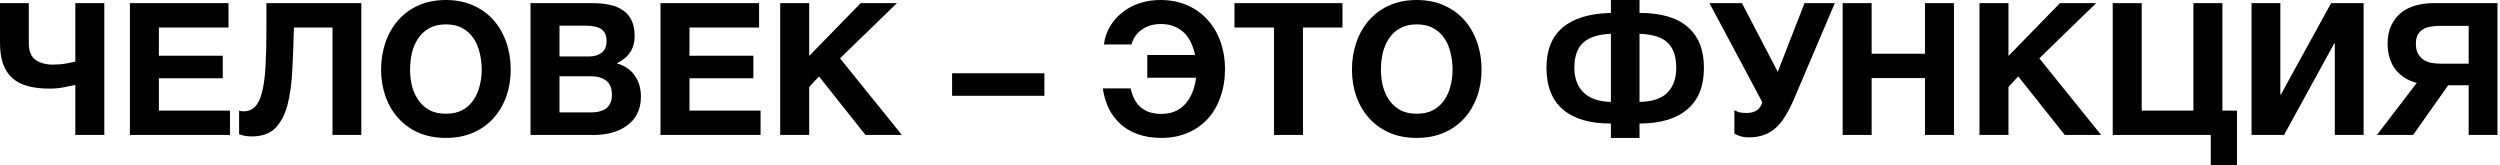 <?xml version="1.0" encoding="UTF-8"?> <svg xmlns="http://www.w3.org/2000/svg" width="650" height="43" viewBox="0 0 650 43" fill="none"><path d="M19.584 22.08C18.752 22.272 17.744 22.48 16.56 22.704C15.376 22.928 14.144 23.04 12.864 23.04C10.784 23.04 8.944 22.832 7.344 22.416C5.744 22 4.4 21.328 3.312 20.4C2.224 19.44 1.392 18.208 0.816 16.704C0.272 15.168 -0 13.296 -0 11.088V0.816H7.488V11.184C7.488 13.264 8.064 14.72 9.216 15.552C10.4 16.384 11.92 16.8 13.776 16.8C14.992 16.8 16.128 16.704 17.184 16.512C18.24 16.32 19.04 16.16 19.584 16.032V0.816H27.12V35.088H19.584V22.08ZM33.777 0.816H59.409V7.152H41.313V14.496H57.921V20.352H41.313V28.752H59.793V35.088H33.777V0.816ZM65.43 35.472C64.246 35.472 63.158 35.28 62.166 34.896V28.752C62.294 28.816 62.47 28.864 62.694 28.896C62.95 28.928 63.158 28.944 63.318 28.944C64.534 28.944 65.526 28.544 66.294 27.744C67.094 26.944 67.702 25.696 68.118 24C68.566 22.304 68.87 20.112 69.03 17.424C69.19 14.736 69.27 11.504 69.27 7.728V0.816H93.942V35.088H86.454V7.152H76.422C76.326 11.12 76.182 14.832 75.99 18.288C75.83 21.744 75.414 24.752 74.742 27.312C74.07 29.84 73.014 31.84 71.574 33.312C70.134 34.752 68.086 35.472 65.43 35.472ZM115.934 35.856C113.278 35.856 110.91 35.408 108.83 34.512C106.75 33.584 104.99 32.32 103.55 30.72C102.11 29.12 101.006 27.248 100.238 25.104C99.47 22.928 99.086 20.592 99.086 18.096C99.086 15.568 99.47 13.2 100.238 10.992C101.006 8.784 102.11 6.864 103.55 5.232C104.99 3.6 106.75 2.32 108.83 1.392C110.91 0.464 113.278 -0 115.934 -0C118.558 -0 120.91 0.464 122.99 1.392C125.102 2.32 126.878 3.6 128.318 5.232C129.758 6.864 130.862 8.784 131.63 10.992C132.398 13.2 132.782 15.568 132.782 18.096C132.782 20.592 132.398 22.928 131.63 25.104C130.862 27.248 129.758 29.12 128.318 30.72C126.878 32.32 125.102 33.584 122.99 34.512C120.91 35.408 118.558 35.856 115.934 35.856ZM115.934 29.568C117.63 29.568 119.07 29.248 120.254 28.608C121.438 27.936 122.398 27.056 123.134 25.968C123.87 24.88 124.398 23.664 124.718 22.32C125.07 20.944 125.246 19.536 125.246 18.096C125.246 16.592 125.07 15.136 124.718 13.728C124.398 12.32 123.87 11.072 123.134 9.984C122.398 8.864 121.438 7.984 120.254 7.344C119.07 6.672 117.63 6.336 115.934 6.336C114.238 6.336 112.798 6.672 111.614 7.344C110.43 7.984 109.47 8.864 108.734 9.984C107.998 11.072 107.454 12.32 107.102 13.728C106.782 15.136 106.622 16.592 106.622 18.096C106.622 19.536 106.782 20.944 107.102 22.32C107.454 23.664 107.998 24.88 108.734 25.968C109.47 27.056 110.43 27.936 111.614 28.608C112.798 29.248 114.238 29.568 115.934 29.568ZM137.933 0.816H154.061C155.693 0.816 157.181 0.96 158.525 1.248C159.869 1.536 161.021 2.016 161.981 2.688C162.941 3.328 163.677 4.192 164.189 5.28C164.733 6.368 165.005 7.712 165.005 9.312C165.005 11.04 164.605 12.48 163.805 13.632C163.037 14.784 161.885 15.728 160.349 16.464C162.461 17.072 164.029 18.144 165.053 19.68C166.109 21.184 166.637 23.008 166.637 25.152C166.637 26.88 166.301 28.384 165.629 29.664C164.957 30.912 164.045 31.936 162.893 32.736C161.773 33.536 160.477 34.128 159.005 34.512C157.565 34.896 156.077 35.088 154.541 35.088H137.933V0.816ZM153.533 29.232C154.269 29.232 154.973 29.168 155.645 29.04C156.317 28.88 156.909 28.64 157.421 28.32C157.933 27.968 158.333 27.504 158.621 26.928C158.941 26.352 159.101 25.616 159.101 24.72C159.101 22.96 158.605 21.712 157.613 20.976C156.621 20.208 155.309 19.824 153.677 19.824H145.469V29.232H153.533ZM153.101 14.688C154.445 14.688 155.549 14.368 156.413 13.728C157.277 13.088 157.709 12.048 157.709 10.608C157.709 9.808 157.565 9.152 157.277 8.64C156.989 8.128 156.605 7.728 156.125 7.44C155.645 7.152 155.085 6.96 154.445 6.864C153.837 6.736 153.197 6.672 152.525 6.672H145.469V14.688H153.101ZM171.73 0.816H197.362V7.152H179.266V14.496H195.874V20.352H179.266V28.752H197.746V35.088H171.73V0.816ZM202.855 0.816H210.391V14.544L223.783 0.816H233.191L218.407 15.168L234.487 35.088H225.031L212.935 19.872L210.391 22.608V35.088H202.855V0.816ZM247.543 19.056H271.543V24.912H247.543V19.056ZM301.99 35.856C299.75 35.856 297.75 35.552 295.99 34.944C294.23 34.336 292.71 33.472 291.43 32.352C290.15 31.2 289.11 29.84 288.31 28.272C287.542 26.672 287.014 24.912 286.726 22.992H293.974C294.902 27.408 297.558 29.616 301.942 29.616C304.502 29.616 306.55 28.784 308.086 27.12C309.654 25.424 310.614 23.12 310.966 20.208H298.294V14.304H310.726C310.502 13.216 310.166 12.192 309.718 11.232C309.302 10.24 308.726 9.376 307.99 8.64C307.286 7.904 306.422 7.328 305.398 6.912C304.374 6.464 303.19 6.24 301.846 6.24C299.926 6.24 298.278 6.72 296.902 7.68C295.558 8.608 294.646 9.904 294.166 11.568H287.014C287.238 9.904 287.75 8.368 288.55 6.96C289.382 5.552 290.438 4.336 291.718 3.312C292.998 2.256 294.486 1.44 296.182 0.864C297.878 0.288 299.718 -0 301.702 -0C304.326 -0 306.678 0.464 308.758 1.392C310.838 2.32 312.598 3.6 314.038 5.232C315.478 6.832 316.582 8.72 317.35 10.896C318.118 13.072 318.502 15.408 318.502 17.904C318.502 20.592 318.102 23.04 317.302 25.248C316.534 27.456 315.43 29.344 313.99 30.912C312.55 32.48 310.806 33.696 308.758 34.56C306.742 35.424 304.486 35.856 301.99 35.856ZM331.236 7.152H320.964V0.816H349.044V7.152H338.772V35.088H331.236V7.152ZM368.356 35.856C365.7 35.856 363.332 35.408 361.252 34.512C359.172 33.584 357.412 32.32 355.972 30.72C354.532 29.12 353.428 27.248 352.66 25.104C351.892 22.928 351.508 20.592 351.508 18.096C351.508 15.568 351.892 13.2 352.66 10.992C353.428 8.784 354.532 6.864 355.972 5.232C357.412 3.6 359.172 2.32 361.252 1.392C363.332 0.464 365.7 -0 368.356 -0C370.98 -0 373.332 0.464 375.412 1.392C377.524 2.32 379.3 3.6 380.74 5.232C382.18 6.864 383.284 8.784 384.052 10.992C384.82 13.2 385.204 15.568 385.204 18.096C385.204 20.592 384.82 22.928 384.052 25.104C383.284 27.248 382.18 29.12 380.74 30.72C379.3 32.32 377.524 33.584 375.412 34.512C373.332 35.408 370.98 35.856 368.356 35.856ZM368.356 29.568C370.052 29.568 371.492 29.248 372.676 28.608C373.86 27.936 374.82 27.056 375.556 25.968C376.292 24.88 376.82 23.664 377.14 22.32C377.492 20.944 377.668 19.536 377.668 18.096C377.668 16.592 377.492 15.136 377.14 13.728C376.82 12.32 376.292 11.072 375.556 9.984C374.82 8.864 373.86 7.984 372.676 7.344C371.492 6.672 370.052 6.336 368.356 6.336C366.66 6.336 365.22 6.672 364.036 7.344C362.852 7.984 361.892 8.864 361.156 9.984C360.42 11.072 359.876 12.32 359.524 13.728C359.204 15.136 359.044 16.592 359.044 18.096C359.044 19.536 359.204 20.944 359.524 22.32C359.876 23.664 360.42 24.88 361.156 25.968C361.892 27.056 362.852 27.936 364.036 28.608C365.22 29.248 366.66 29.568 368.356 29.568ZM418.834 32.112C413.458 32.144 409.314 30.944 406.402 28.512C403.522 26.048 402.082 22.416 402.082 17.616C402.082 12.976 403.506 9.472 406.354 7.104C409.202 4.736 413.362 3.488 418.834 3.36V-0H426.274V3.36C431.842 3.36 436.018 4.576 438.802 7.008C441.618 9.44 443.026 12.976 443.026 17.616C443.026 22.416 441.57 26.032 438.658 28.464C435.778 30.896 431.65 32.112 426.274 32.112V35.856H418.834V32.112ZM418.834 8.784C415.602 8.912 413.202 9.68 411.634 11.088C410.098 12.496 409.33 14.672 409.33 17.616C409.33 20.336 410.13 22.48 411.73 24.048C413.33 25.616 415.698 26.432 418.834 26.496V8.784ZM426.274 26.496C429.634 26.432 432.066 25.616 433.57 24.048C435.074 22.48 435.826 20.336 435.826 17.616C435.826 14.704 435.09 12.544 433.618 11.136C432.178 9.696 429.73 8.912 426.274 8.784V26.496ZM454.635 35.712C453.803 35.712 453.051 35.6 452.379 35.376C451.739 35.152 451.259 34.944 450.939 34.752V28.656C451.291 28.848 451.707 29.024 452.187 29.184C452.699 29.312 453.323 29.376 454.059 29.376C456.331 29.376 457.707 28.432 458.187 26.544L444.459 0.816H452.907L462.219 18.672L469.179 0.816H477.051L466.347 25.968C465.579 27.728 464.795 29.232 463.995 30.48C463.227 31.696 462.363 32.704 461.403 33.504C460.475 34.272 459.451 34.832 458.331 35.184C457.243 35.536 456.011 35.712 454.635 35.712ZM479.089 0.816H486.625V13.968H500.497V0.816H508.033V35.088H500.497V20.304H486.625V35.088H479.089V0.816ZM514.667 0.816H522.203V14.544L535.595 0.816H545.003L530.219 15.168L546.299 35.088H536.843L524.747 19.872L522.203 22.608V35.088H514.667V0.816ZM574.796 35.088H549.308V0.816H556.844V28.752H570.284V0.816H577.82V28.752H581.612V42.912H574.796V35.088ZM585.402 0.816H592.89V24.576H593.034L606.09 0.816H614.538V35.088H607.05V11.28H606.906L593.85 35.088H585.402V0.816ZM628.367 21.552C626.095 20.976 624.255 19.824 622.847 18.096C621.471 16.336 620.783 14.064 620.783 11.28C620.783 9.456 621.103 7.888 621.743 6.576C622.383 5.264 623.231 4.176 624.287 3.312C625.375 2.448 626.623 1.824 628.031 1.44C629.471 1.024 630.975 0.816 632.543 0.816H649.343V35.088H641.855V22.176H636.527L627.407 35.088H617.999L628.367 21.552ZM641.855 16.56V6.72H634.415C633.615 6.72 632.831 6.784 632.063 6.912C631.327 7.008 630.655 7.232 630.047 7.584C629.471 7.904 629.007 8.368 628.655 8.976C628.303 9.552 628.127 10.336 628.127 11.328C628.127 12.384 628.303 13.248 628.655 13.92C629.039 14.592 629.535 15.136 630.143 15.552C630.751 15.936 631.455 16.208 632.255 16.368C633.055 16.496 633.887 16.56 634.751 16.56H641.855Z" fill="black"></path></svg> 